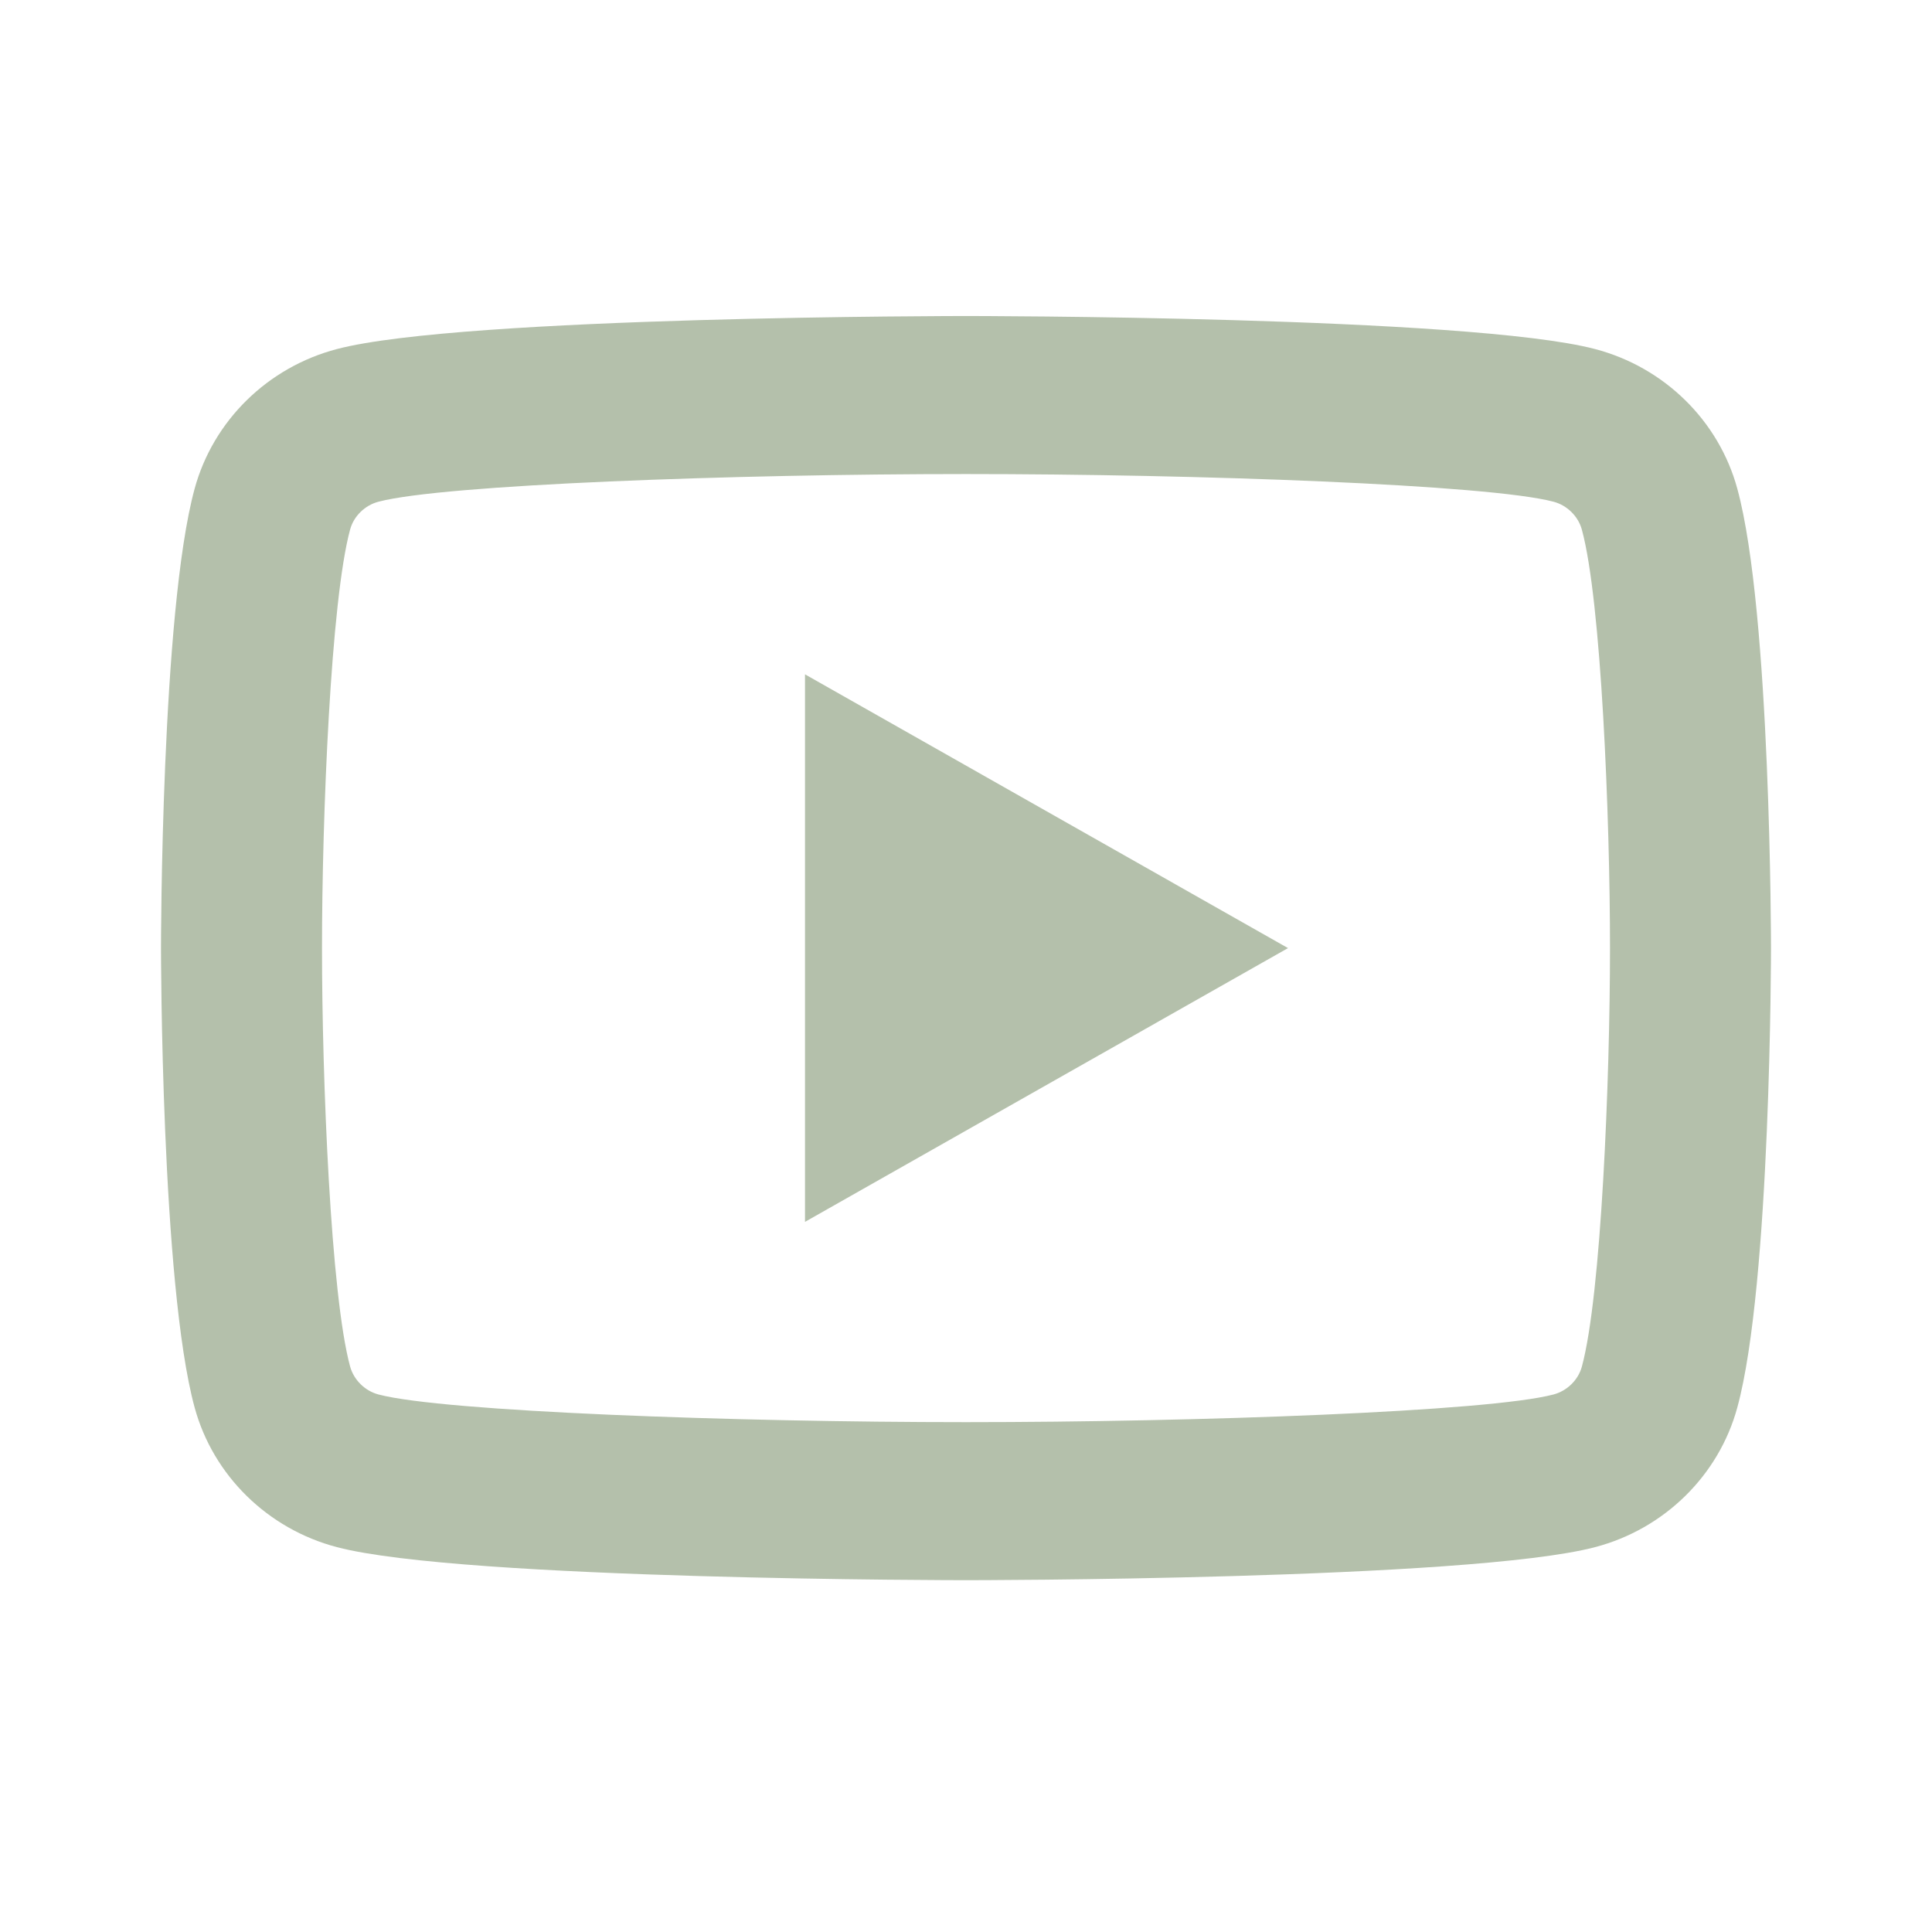 <svg width="30" height="30" viewBox="0 0 30 30" fill="none" xmlns="http://www.w3.org/2000/svg">
<path d="M15 4.907C15 4.907 7.182 4.907 5.232 5.42C4.156 5.702 3.31 6.533 3.022 7.589C2.5 9.502 2.5 14.722 2.5 14.722C2.5 14.722 2.5 19.942 3.022 21.855C3.31 22.912 4.157 23.742 5.232 24.024C7.182 24.537 15 24.537 15 24.537C15 24.537 22.818 24.537 24.768 24.024C25.843 23.742 26.69 22.911 26.977 21.855C27.5 19.942 27.5 14.722 27.5 14.722C27.5 14.722 27.5 9.502 26.977 7.589C26.69 6.533 25.843 5.702 24.768 5.42C22.818 4.907 15 4.907 15 4.907ZM15 7.361C18.602 7.361 23.114 7.525 24.121 7.79C24.332 7.845 24.506 8.015 24.563 8.224C24.864 9.325 25 12.688 25 14.722C25 16.756 24.864 20.118 24.563 21.221C24.507 21.428 24.334 21.598 24.121 21.654C23.115 21.919 18.602 22.083 15 22.083C11.399 22.083 6.888 21.919 5.879 21.654C5.668 21.599 5.495 21.429 5.437 21.221C5.136 20.119 5 16.756 5 14.722C5 12.688 5.136 9.325 5.437 8.221C5.493 8.015 5.666 7.845 5.879 7.79C6.885 7.525 11.398 7.361 15 7.361ZM12.5 10.471V18.973L20 14.722L12.5 10.471Z" fill="#B4C0AB"/>
</svg>
